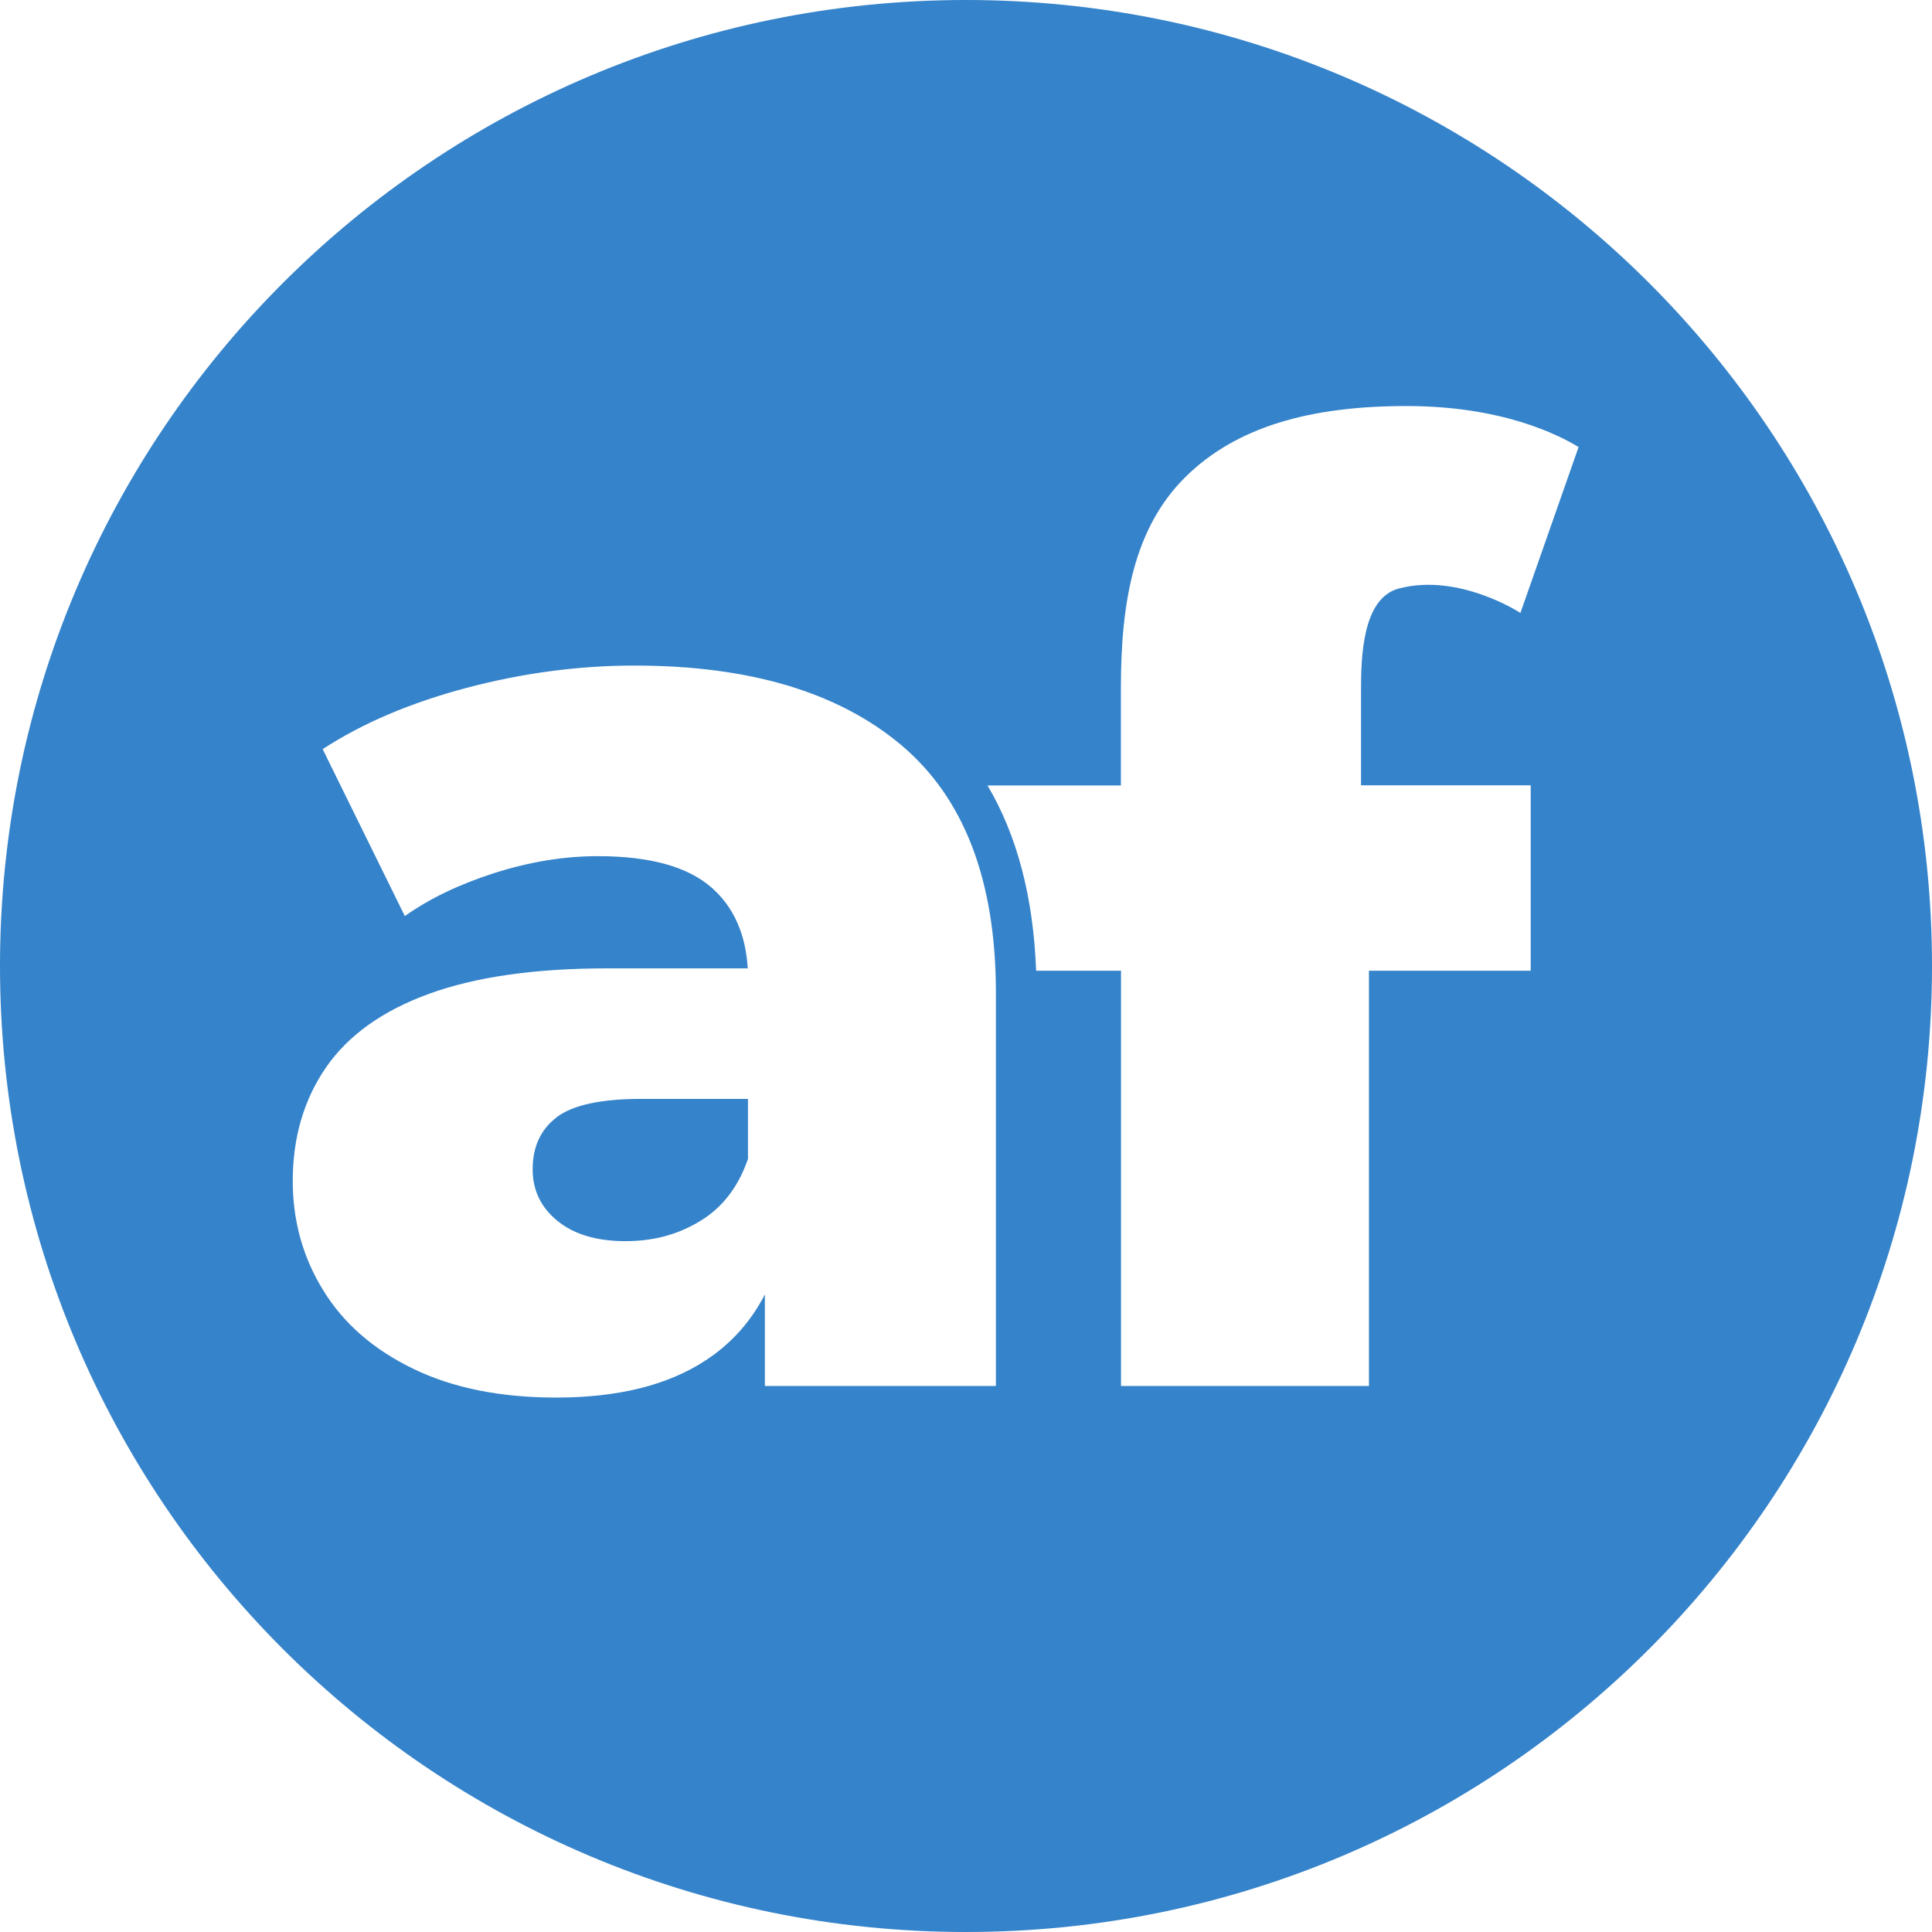 <?xml version="1.0" encoding="UTF-8"?><svg id="Layer_2" xmlns="http://www.w3.org/2000/svg" viewBox="0 0 163.4 163.4"><g id="Layer_1-2"><path d="m47.09,94.49c-1.36,1.03-2.04,2.5-2.04,4.41,0,1.77.7,3.22,2.1,4.36,1.4,1.14,3.31,1.71,5.74,1.71s4.47-.57,6.34-1.71c1.88-1.14,3.22-2.89,4.03-5.24v-5.08h-9.05c-3.38,0-5.76.52-7.12,1.54Z" style="fill:#3583ca;"/><path d="m81.7,0C36.58,0,0,36.58,0,81.7s36.58,81.7,81.7,81.7,81.7-36.58,81.7-81.7S126.82,0,81.7,0Zm2.52,117.22h-19.53v-7.74c-1.2,2.32-2.87,4.18-5.02,5.58-3.2,2.1-7.41,3.14-12.63,3.14-4.71,0-8.74-.81-12.08-2.43-3.35-1.62-5.89-3.82-7.61-6.62-1.73-2.79-2.59-5.88-2.59-9.27,0-3.68.94-6.88,2.81-9.6,1.88-2.72,4.78-4.8,8.72-6.23,3.93-1.43,8.96-2.15,15.06-2.15h11.89c-.17-2.88-1.17-5.15-3.01-6.79-2.02-1.8-5.24-2.7-9.66-2.7-2.87,0-5.79.48-8.77,1.43-2.98.96-5.5,2.17-7.56,3.64l-6.95-14.12c3.38-2.21,7.45-3.93,12.19-5.19,4.74-1.25,9.47-1.88,14.18-1.88,9.71,0,17.23,2.24,22.57,6.73,5.33,4.49,8,11.48,8,20.97v33.21Zm45.24-50.79v15.67h-13.68v35.12h-20.97v-35.12h-7.18c-.23-6.19-1.6-11.43-4.11-15.67h11.28v-8.25c0-7.28,1.1-13.51,5.44-17.82,4.34-4.3,10.64-6.02,18.72-6.02s12.86,2.44,14.55,3.47l-4.92,14.03s-5.21-3.42-10.3-2.06c-3.09.83-3.18,5.89-3.18,8.61v8.03h14.34Z" style="fill:#3583ca;"/></g></svg>